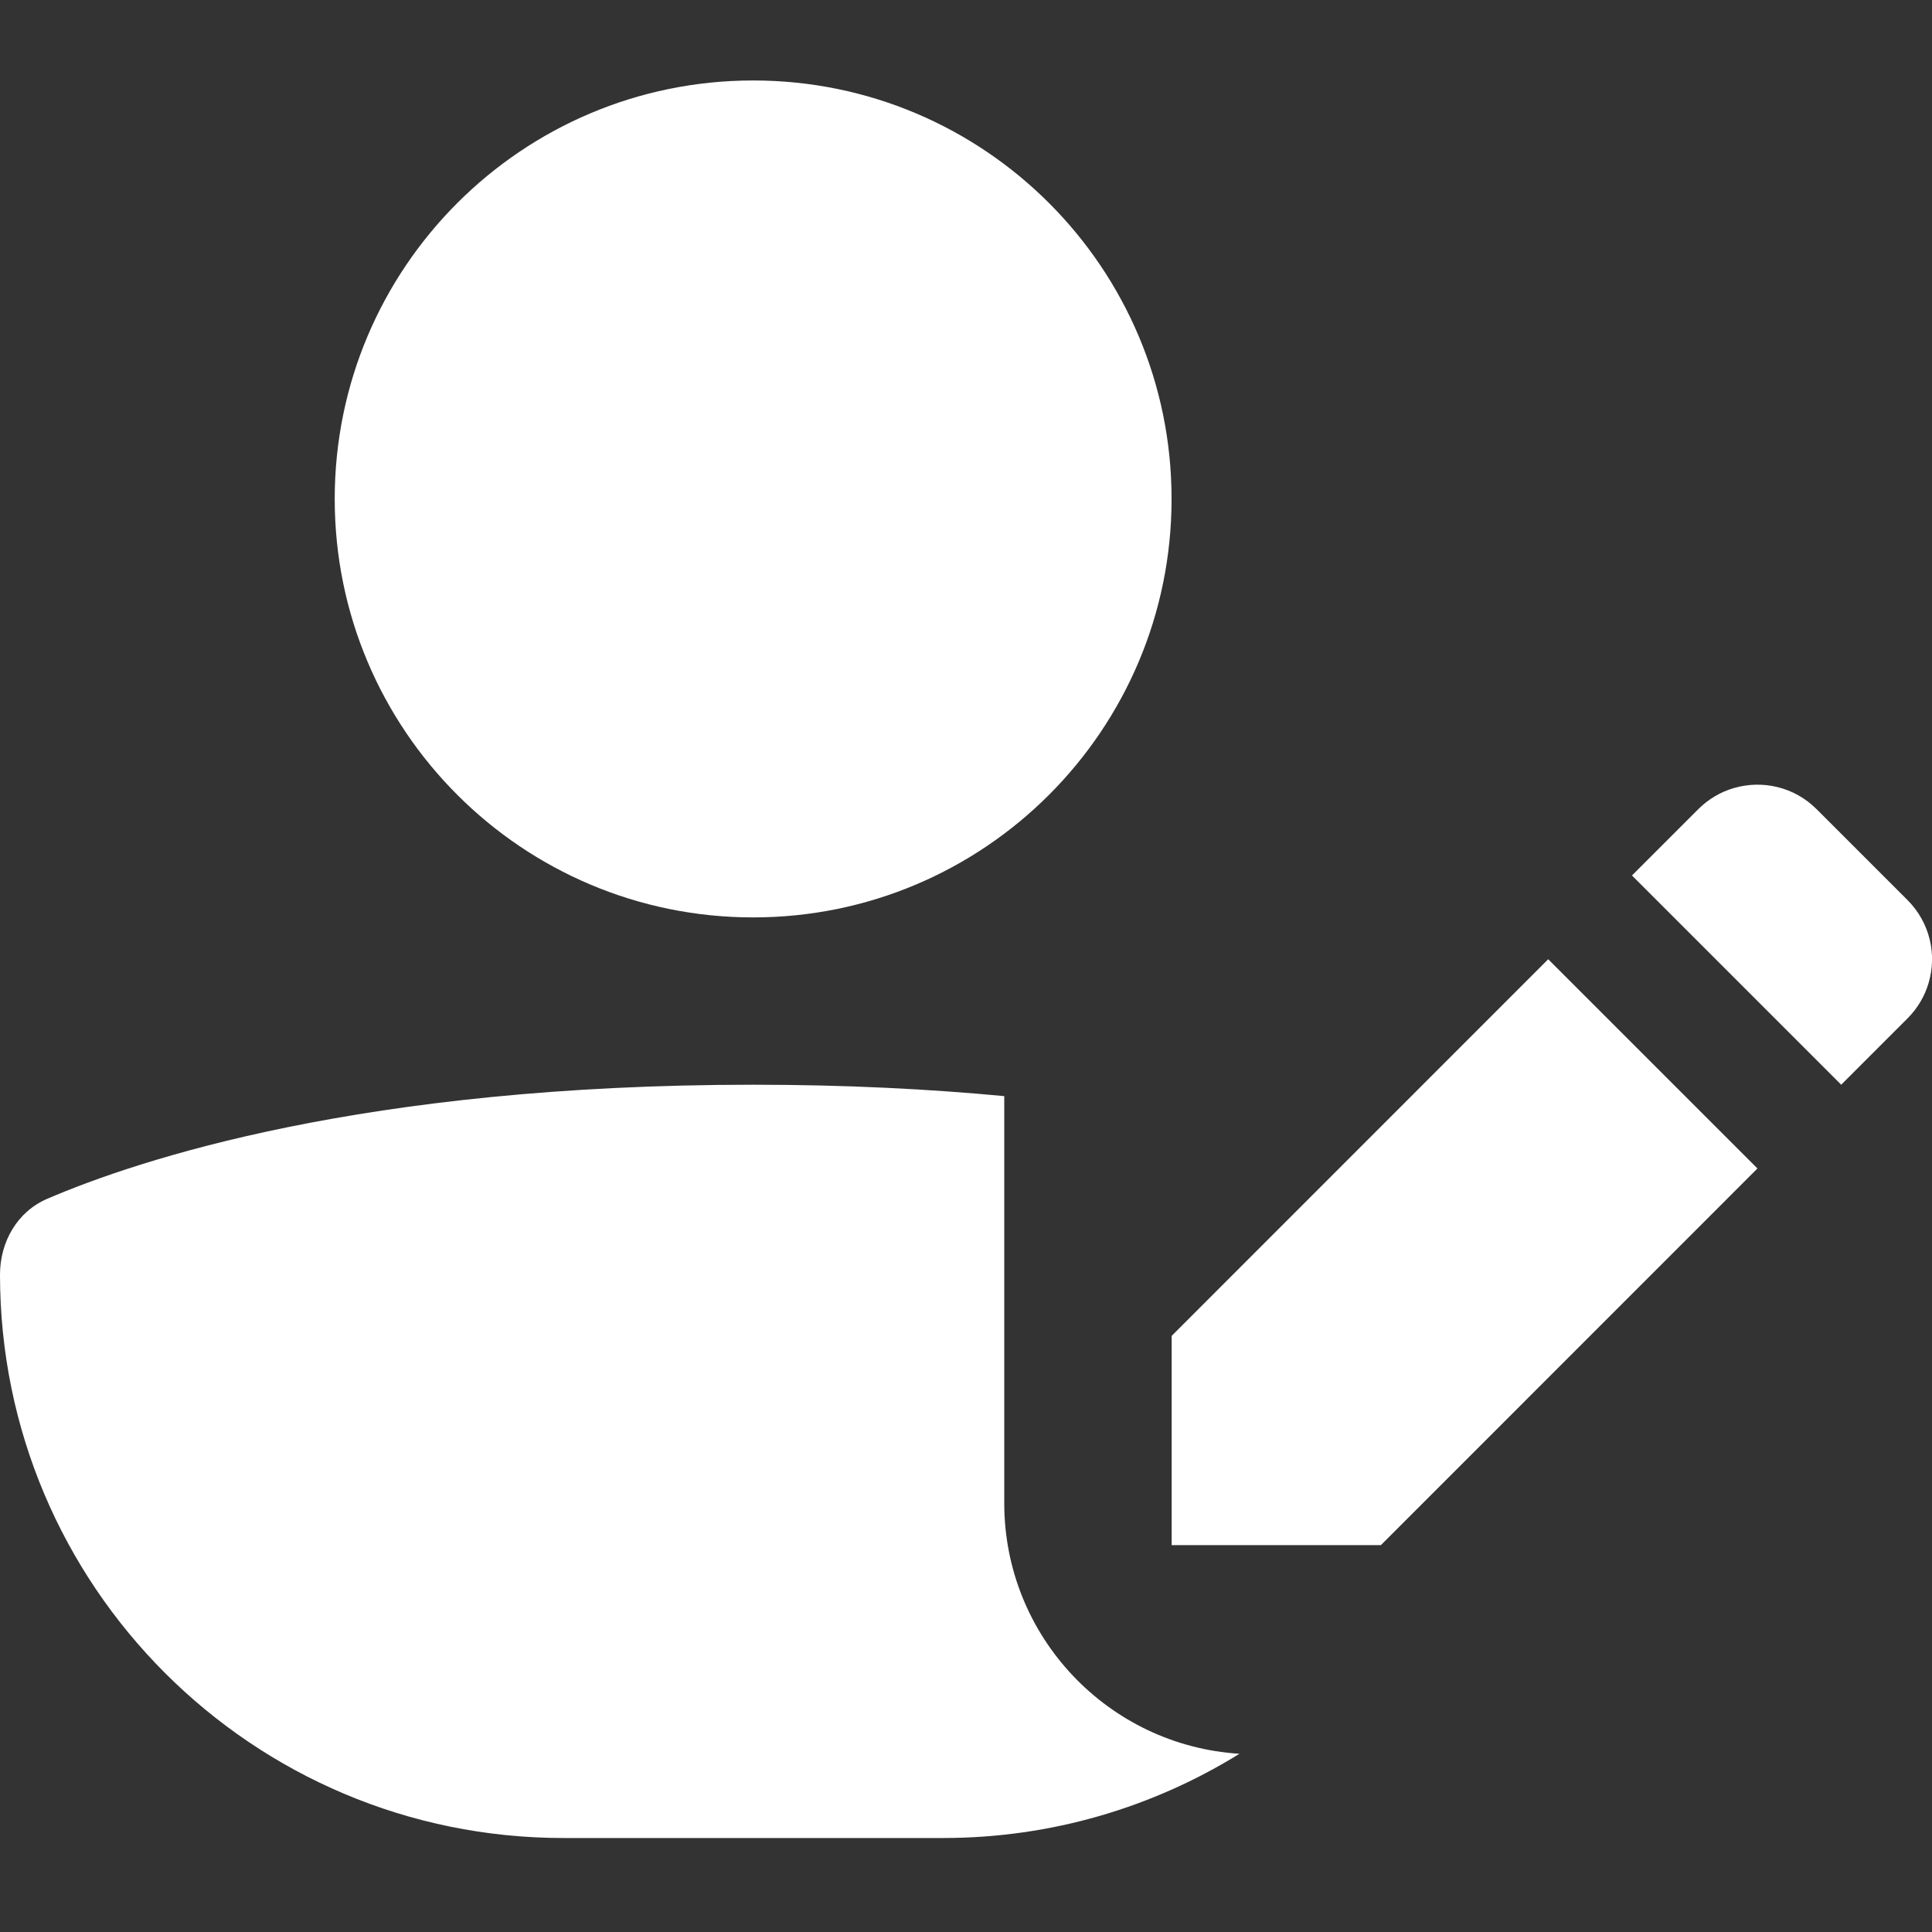 <svg width="20" height="20" viewBox="0 0 20 20" fill="none" xmlns="http://www.w3.org/2000/svg">
<rect x="0" y="0" width="20" height="20" fill="#333333" stroke="none"/>
<path d="M7.797 9.497C10.189 9.497 12.128 7.557 12.128 5.165C12.128 2.773 10.189 0.833 7.797 0.833C5.404 0.833 3.465 2.773 3.465 5.165C3.465 7.557 5.404 9.497 7.797 9.497Z" fill="white"/>
<path d="M7.797 11.229C8.759 11.229 9.624 11.274 10.396 11.347V15.561C10.396 16.941 11.472 18.07 12.831 18.155C11.939 18.707 10.888 19.027 9.763 19.027H5.832C2.611 19.027 0 16.416 0 13.195C0 12.855 0.179 12.542 0.491 12.409C1.432 12.005 3.762 11.229 7.797 11.229L7.797 11.229Z" fill="white"/>
<path d="M19.965 10.175C20.052 9.88 19.979 9.55 19.746 9.317L18.806 8.377C18.573 8.144 18.243 8.072 17.949 8.158C17.814 8.197 17.686 8.271 17.58 8.377L16.894 9.063L19.06 11.229L19.746 10.543C19.852 10.437 19.926 10.309 19.965 10.175Z" fill="white"/>
<path d="M12.129 13.829V15.995H14.295L18.193 12.096L16.027 9.93L12.129 13.829Z" fill="white"/>
</svg>
